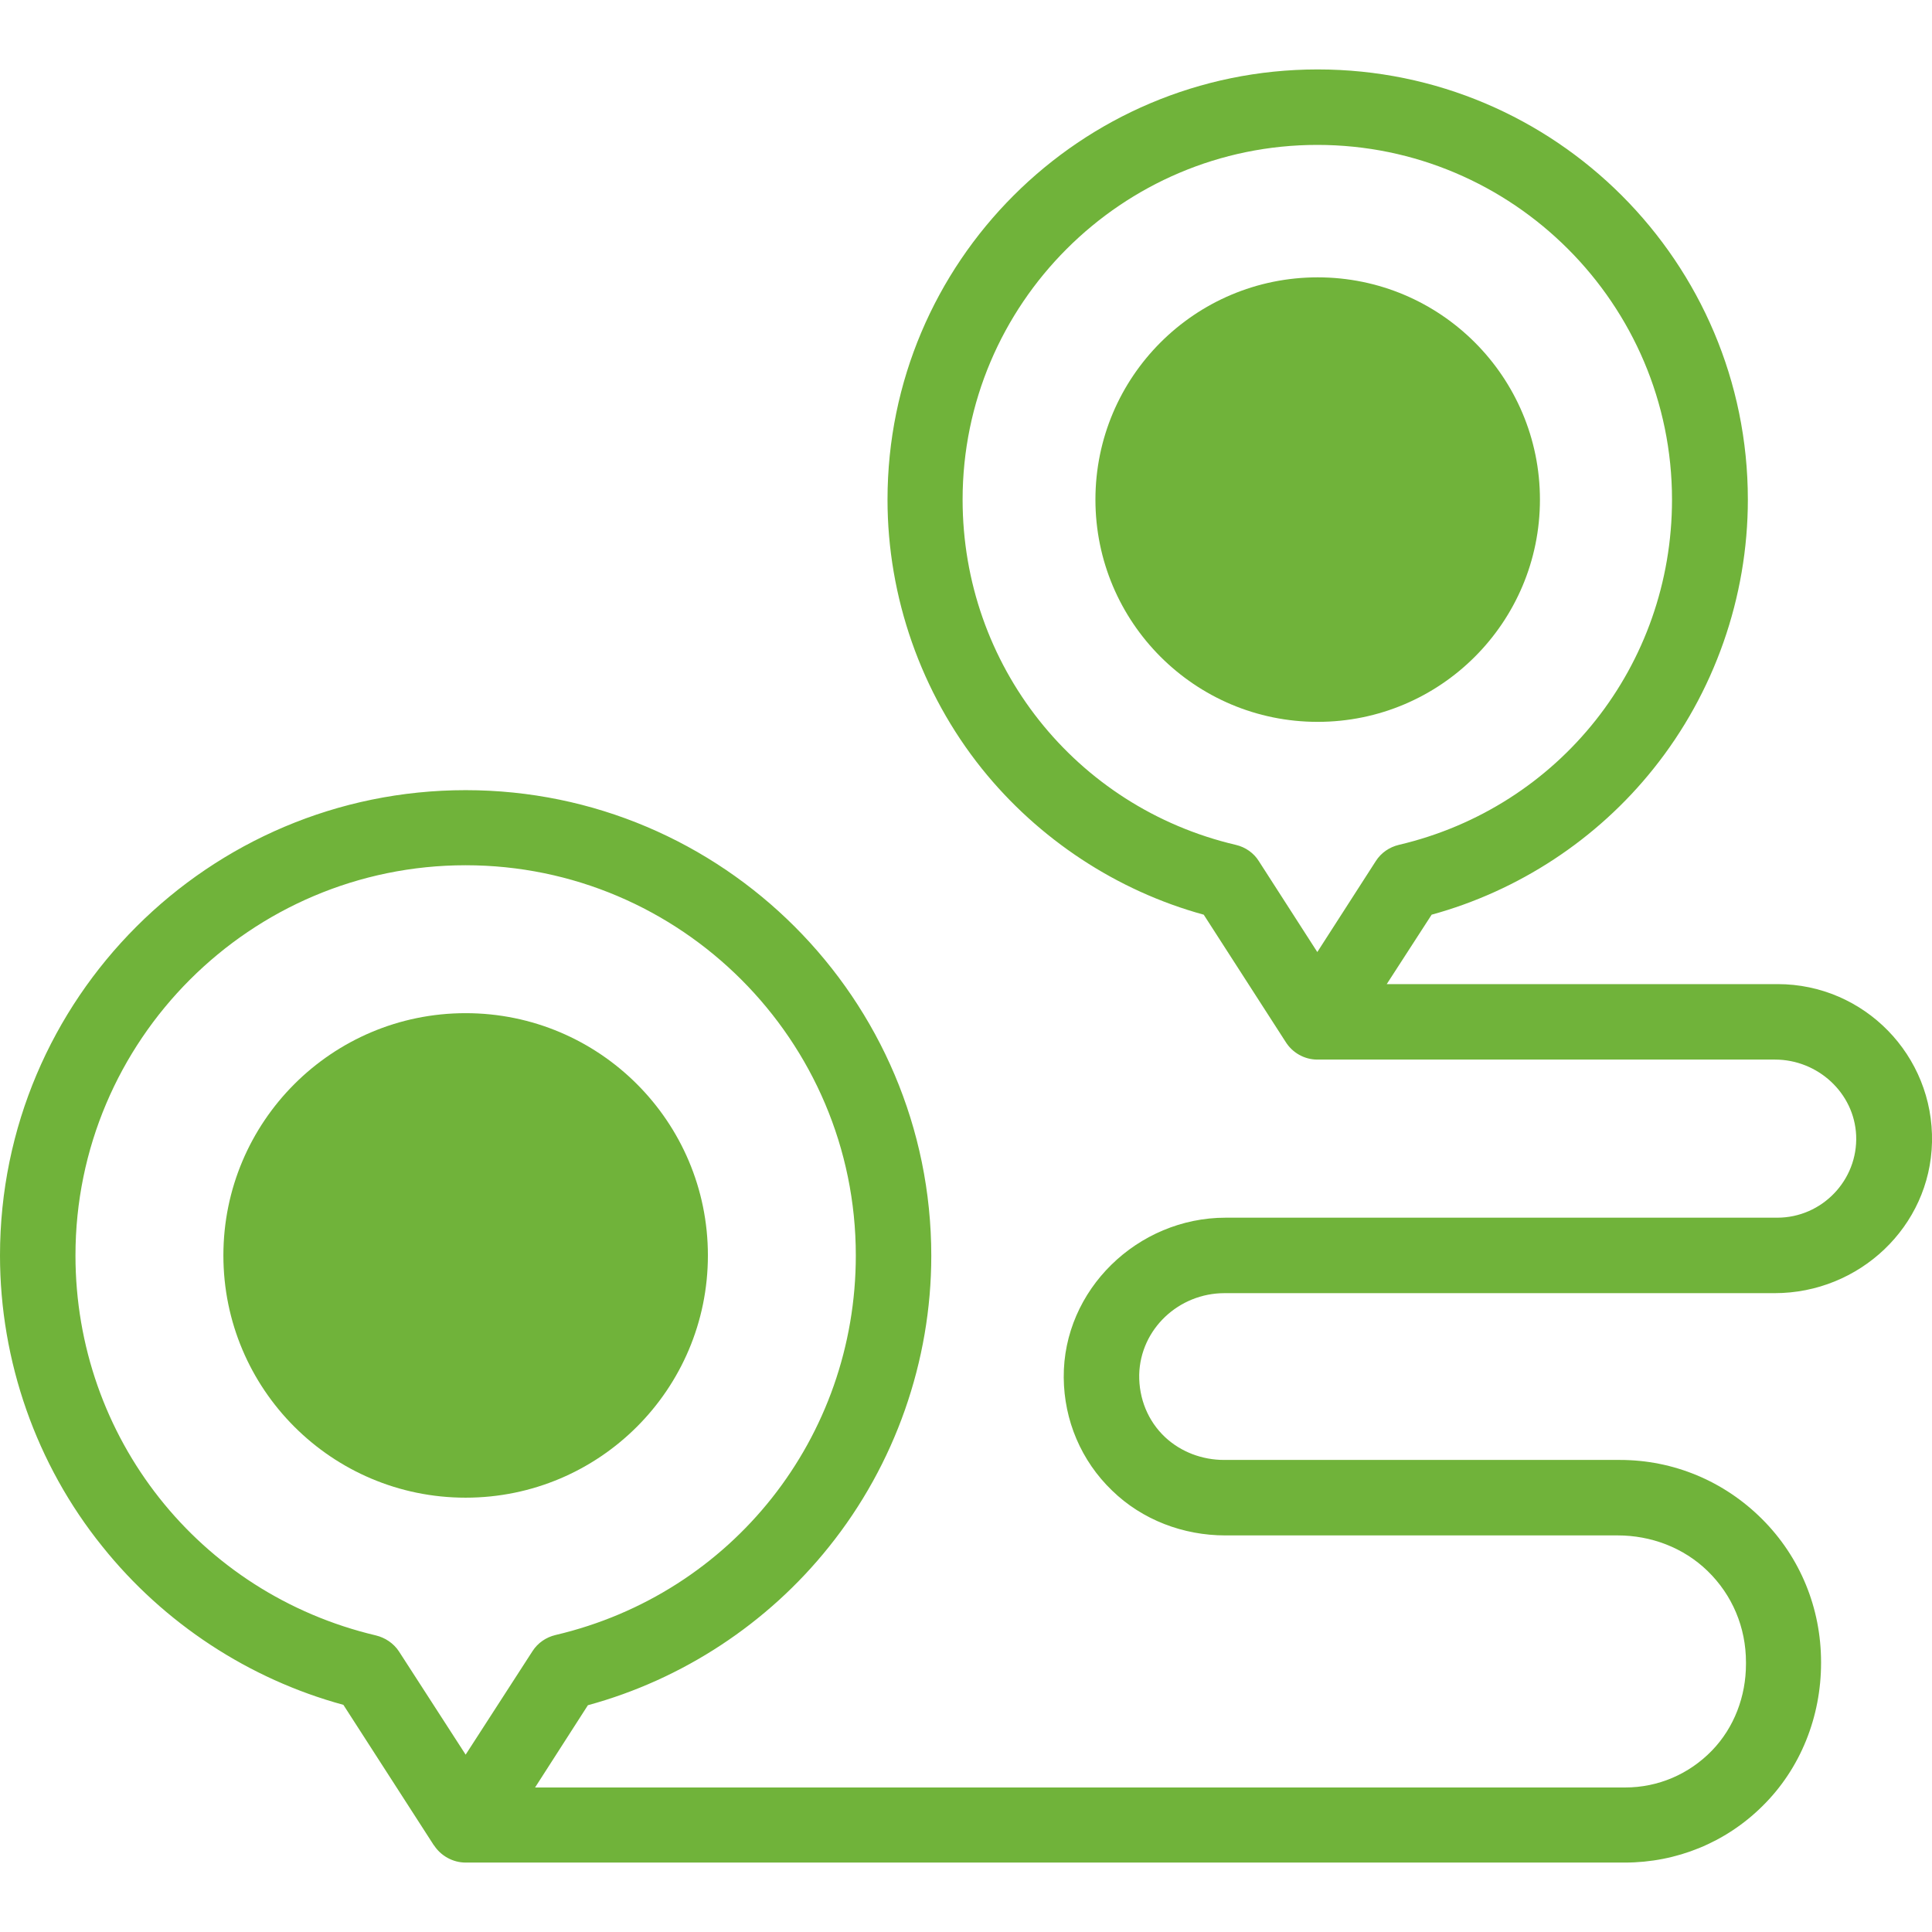 <svg xmlns="http://www.w3.org/2000/svg" xmlns:xlink="http://www.w3.org/1999/xlink" id="Capa_1" x="0px" y="0px" viewBox="0 0 512 512" style="enable-background:new 0 0 512 512;" xml:space="preserve">
<style type="text/css">
	.st0{fill:#70B33A;}
</style>
<g>
	<g>
		<path class="st0" d="M324.5,342.7h145.8c22.4,0,41.2-17.6,41.7-40c0.5-23-18-41.9-40.9-41.9H367.5l11.9-18.4    c23-6.3,43.8-19.9,58.8-38.7c16.1-20.1,25-45.4,25-71.3c0-62.9-51.1-114-114-114s-114,51.1-114,114c0,25.8,8.9,51.2,25,71.3    c15,18.7,35.8,32.4,58.8,38.7l21.7,33.7l0,0c1.8,2.9,5,4.7,8.4,4.7l0,0h121.3c11.3,0,21,8.8,21.5,20.1    c0.5,11.9-9.1,21.8-20.9,21.8H324.8c-23.3,0-43.1,19.1-42.9,42.4c0.1,11.3,4.6,22,12.8,29.9c8,7.8,18.9,11.9,30,11.9    c29.1,0,71.9,0,104,0c8.8,0,17.4,3.2,23.8,9.4c6.6,6.4,10.2,15,10.2,24.2v0.5c0,8.5-3.1,16.8-9,22.9c-6.1,6.3-14.3,9.8-23,9.8    H141.8l14-21.8c25-6.8,47.6-21.6,63.9-42c17.5-21.8,27.1-49.2,27.1-77.1c0-68-55.3-123.4-123.4-123.4S0,264.7,0,332.7    c0,28,9.6,55.4,27.1,77.1C43.4,430.2,66,445,91,451.8l23.9,37.1c0,0,0,0.1,0.1,0.1c1.8,2.8,5,4.6,8.4,4.6l0,0h307.2l0,0    c13.7,0,26.7-5.3,36.4-14.9c10.2-10,15.6-23.8,15.6-38v-0.2c0-14.3-5.5-27.8-15.6-37.9s-23.5-15.7-37.7-15.7l0,0    c-32.2,0-75.6,0-104.9,0c-5.8,0-11.4-2.1-15.6-6c-4.6-4.3-7-10.3-6.9-16.6C302.2,352.2,312.4,342.7,324.5,342.7L324.5,342.7z     M327.5,223.9c-42.6-10-72.4-47.7-72.4-91.5c0-51.8,42.2-94,94-94s94,42.2,94,94c0,43.9-29.8,81.5-72.4,91.5    c-2.5,0.6-4.7,2.1-6.1,4.3l-15.5,24.1l-15.5-24.1C332.3,226.1,330.1,224.5,327.5,223.9L327.5,223.9z M99.6,433.4    C52.7,422.3,20,380.9,20,332.7c0-57,46.4-103.4,103.4-103.4s103.4,46.4,103.4,103.4c0,48.2-32.7,89.6-79.6,100.6    c-2.5,0.6-4.7,2.1-6.1,4.3L123.4,465l-17.7-27.4C104.3,435.5,102.1,434,99.6,433.4z"></path>
	</g>
	<g>
		<ellipse class="st0" cx="123.4" cy="332.7" rx="64.2" ry="64.2"></ellipse>
		<ellipse class="st0" cx="349.2" cy="132.4" rx="58.9" ry="58.9"></ellipse>
	</g>
</g>
</svg>